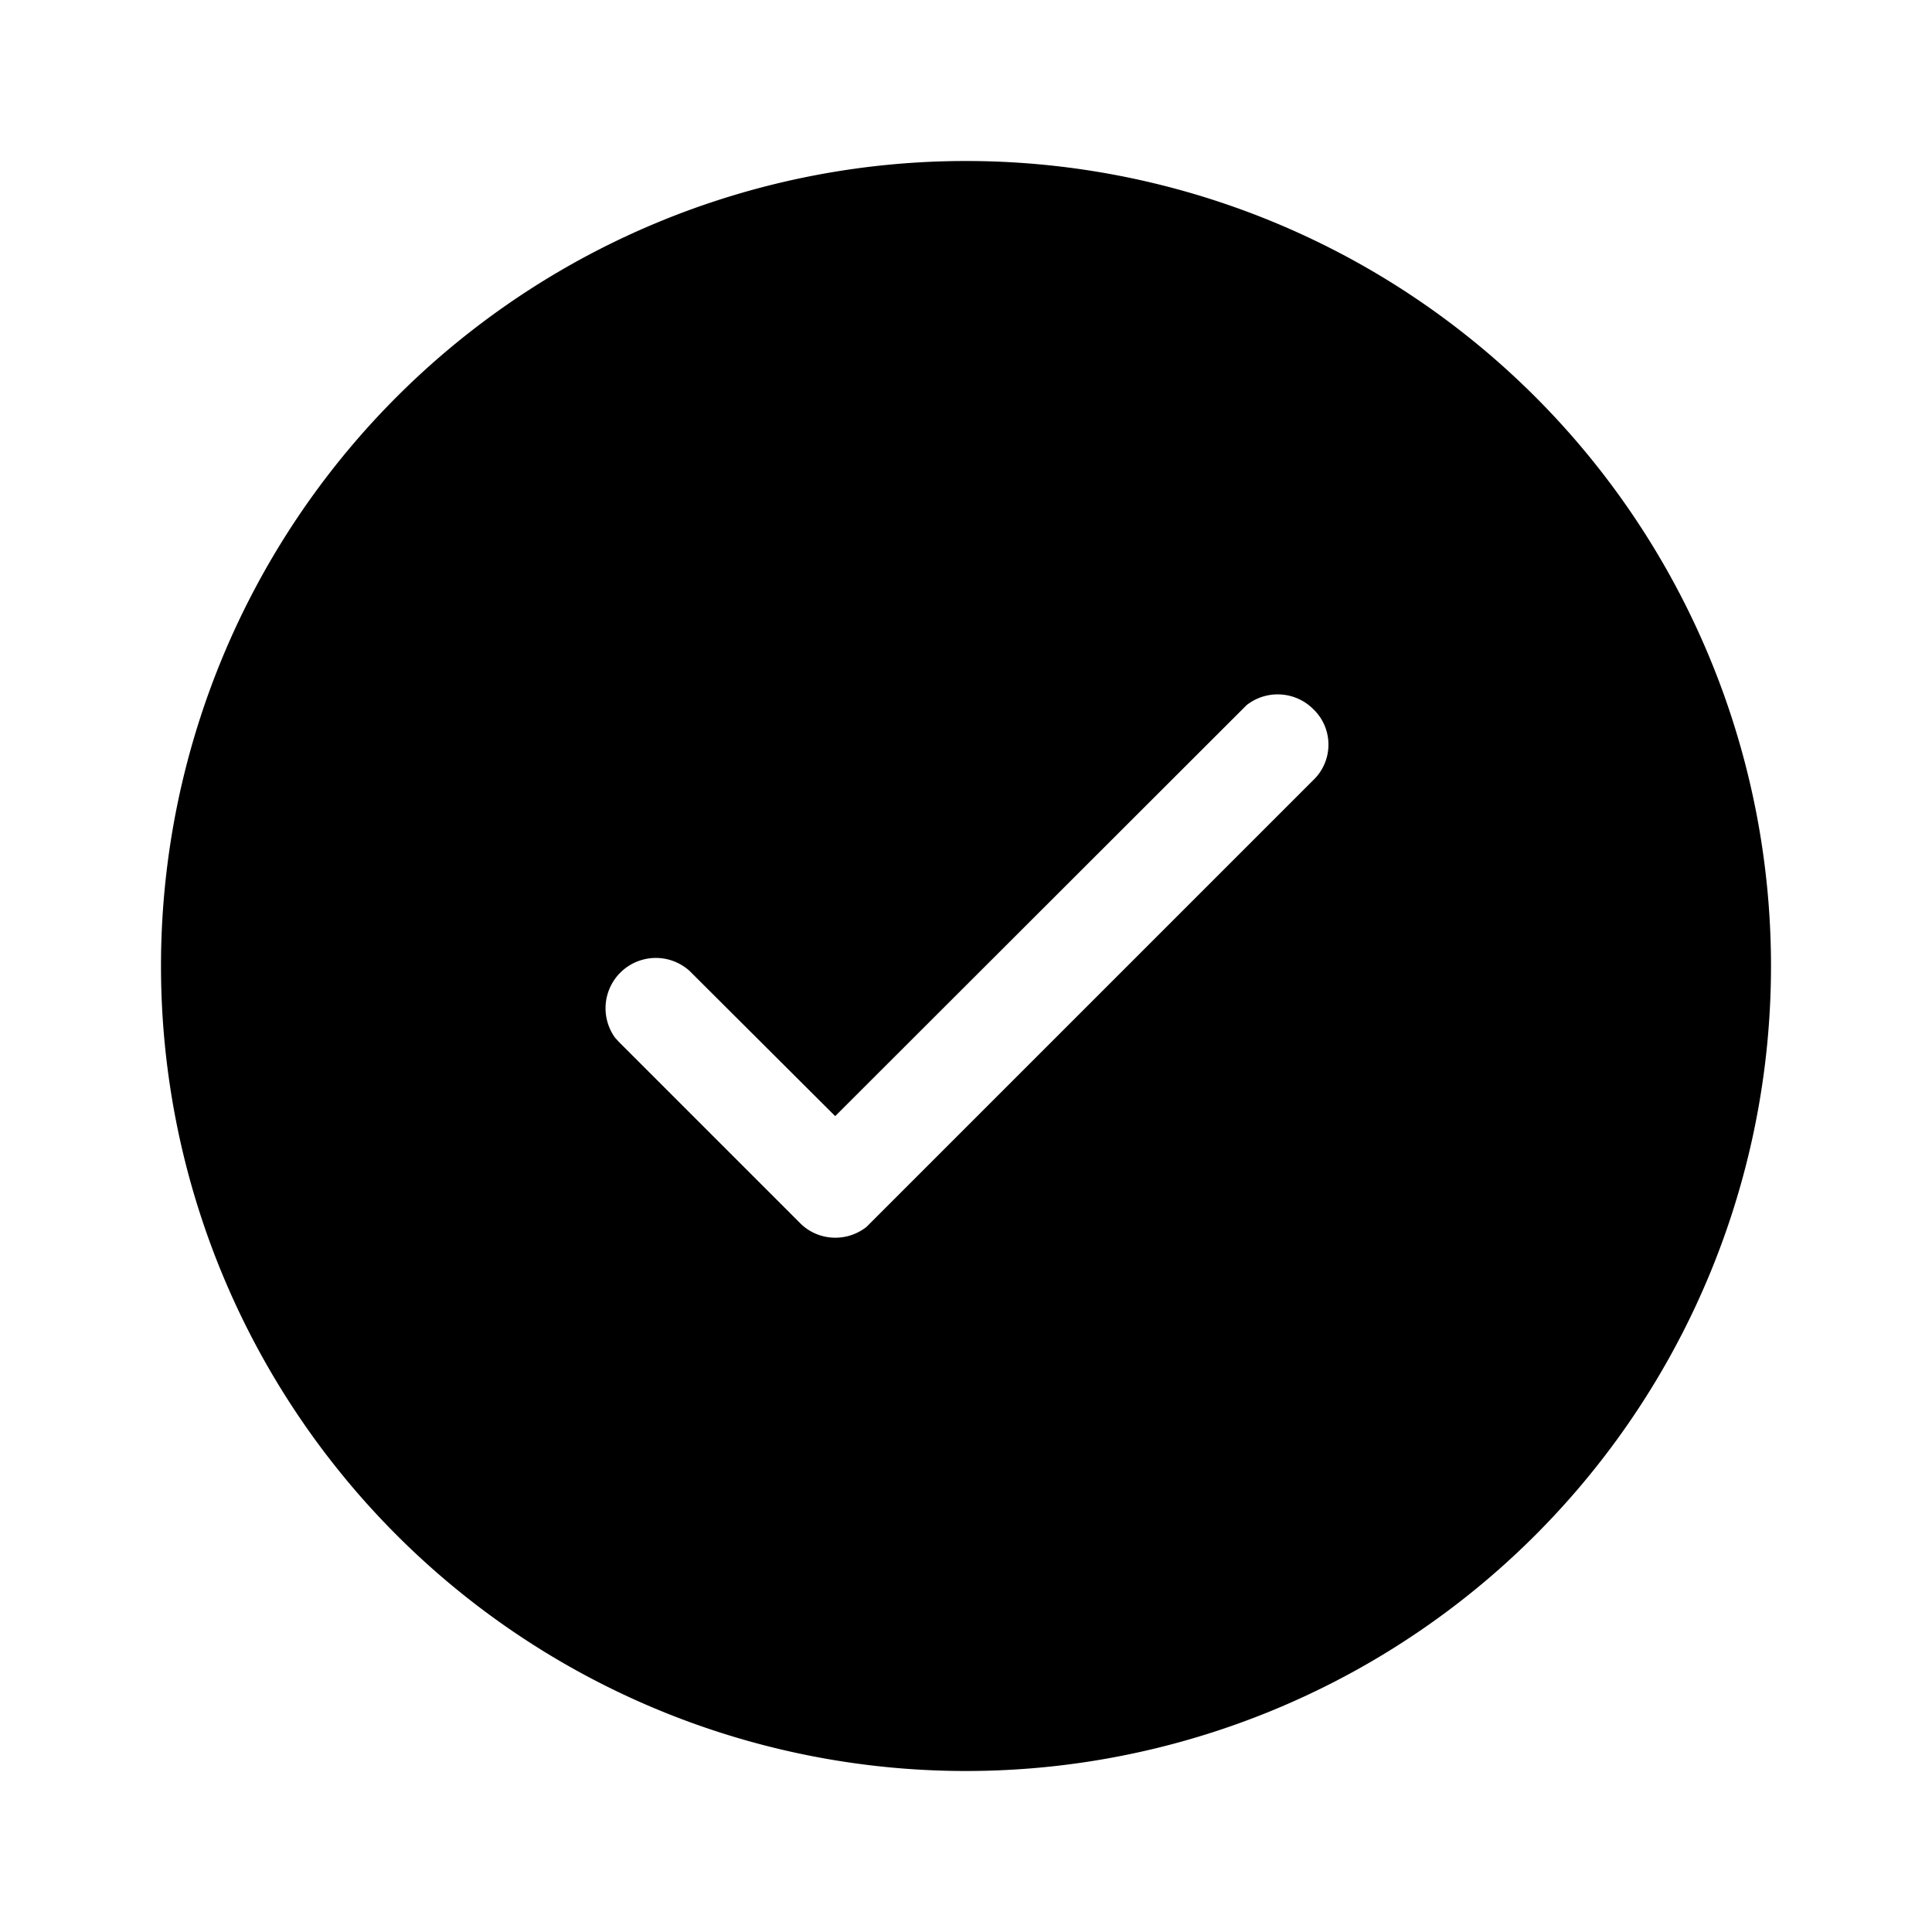 <svg width="48" height="48" viewBox="0 0 48 48" xmlns="http://www.w3.org/2000/svg"><path d="M24 4a20 20 0 1 1 0 40 20 20 0 0 1 0-40Zm8.63 13.62a1.25 1.25 0 0 0-1.66-.1l-.1.1-10.12 10.11-3.62-3.61a1.25 1.25 0 0 0-1.85 1.66l.09.1 4.5 4.5c.45.46 1.17.49 1.66.1l.1-.1 11-11c.5-.48.5-1.28 0-1.76Z"/></svg>
